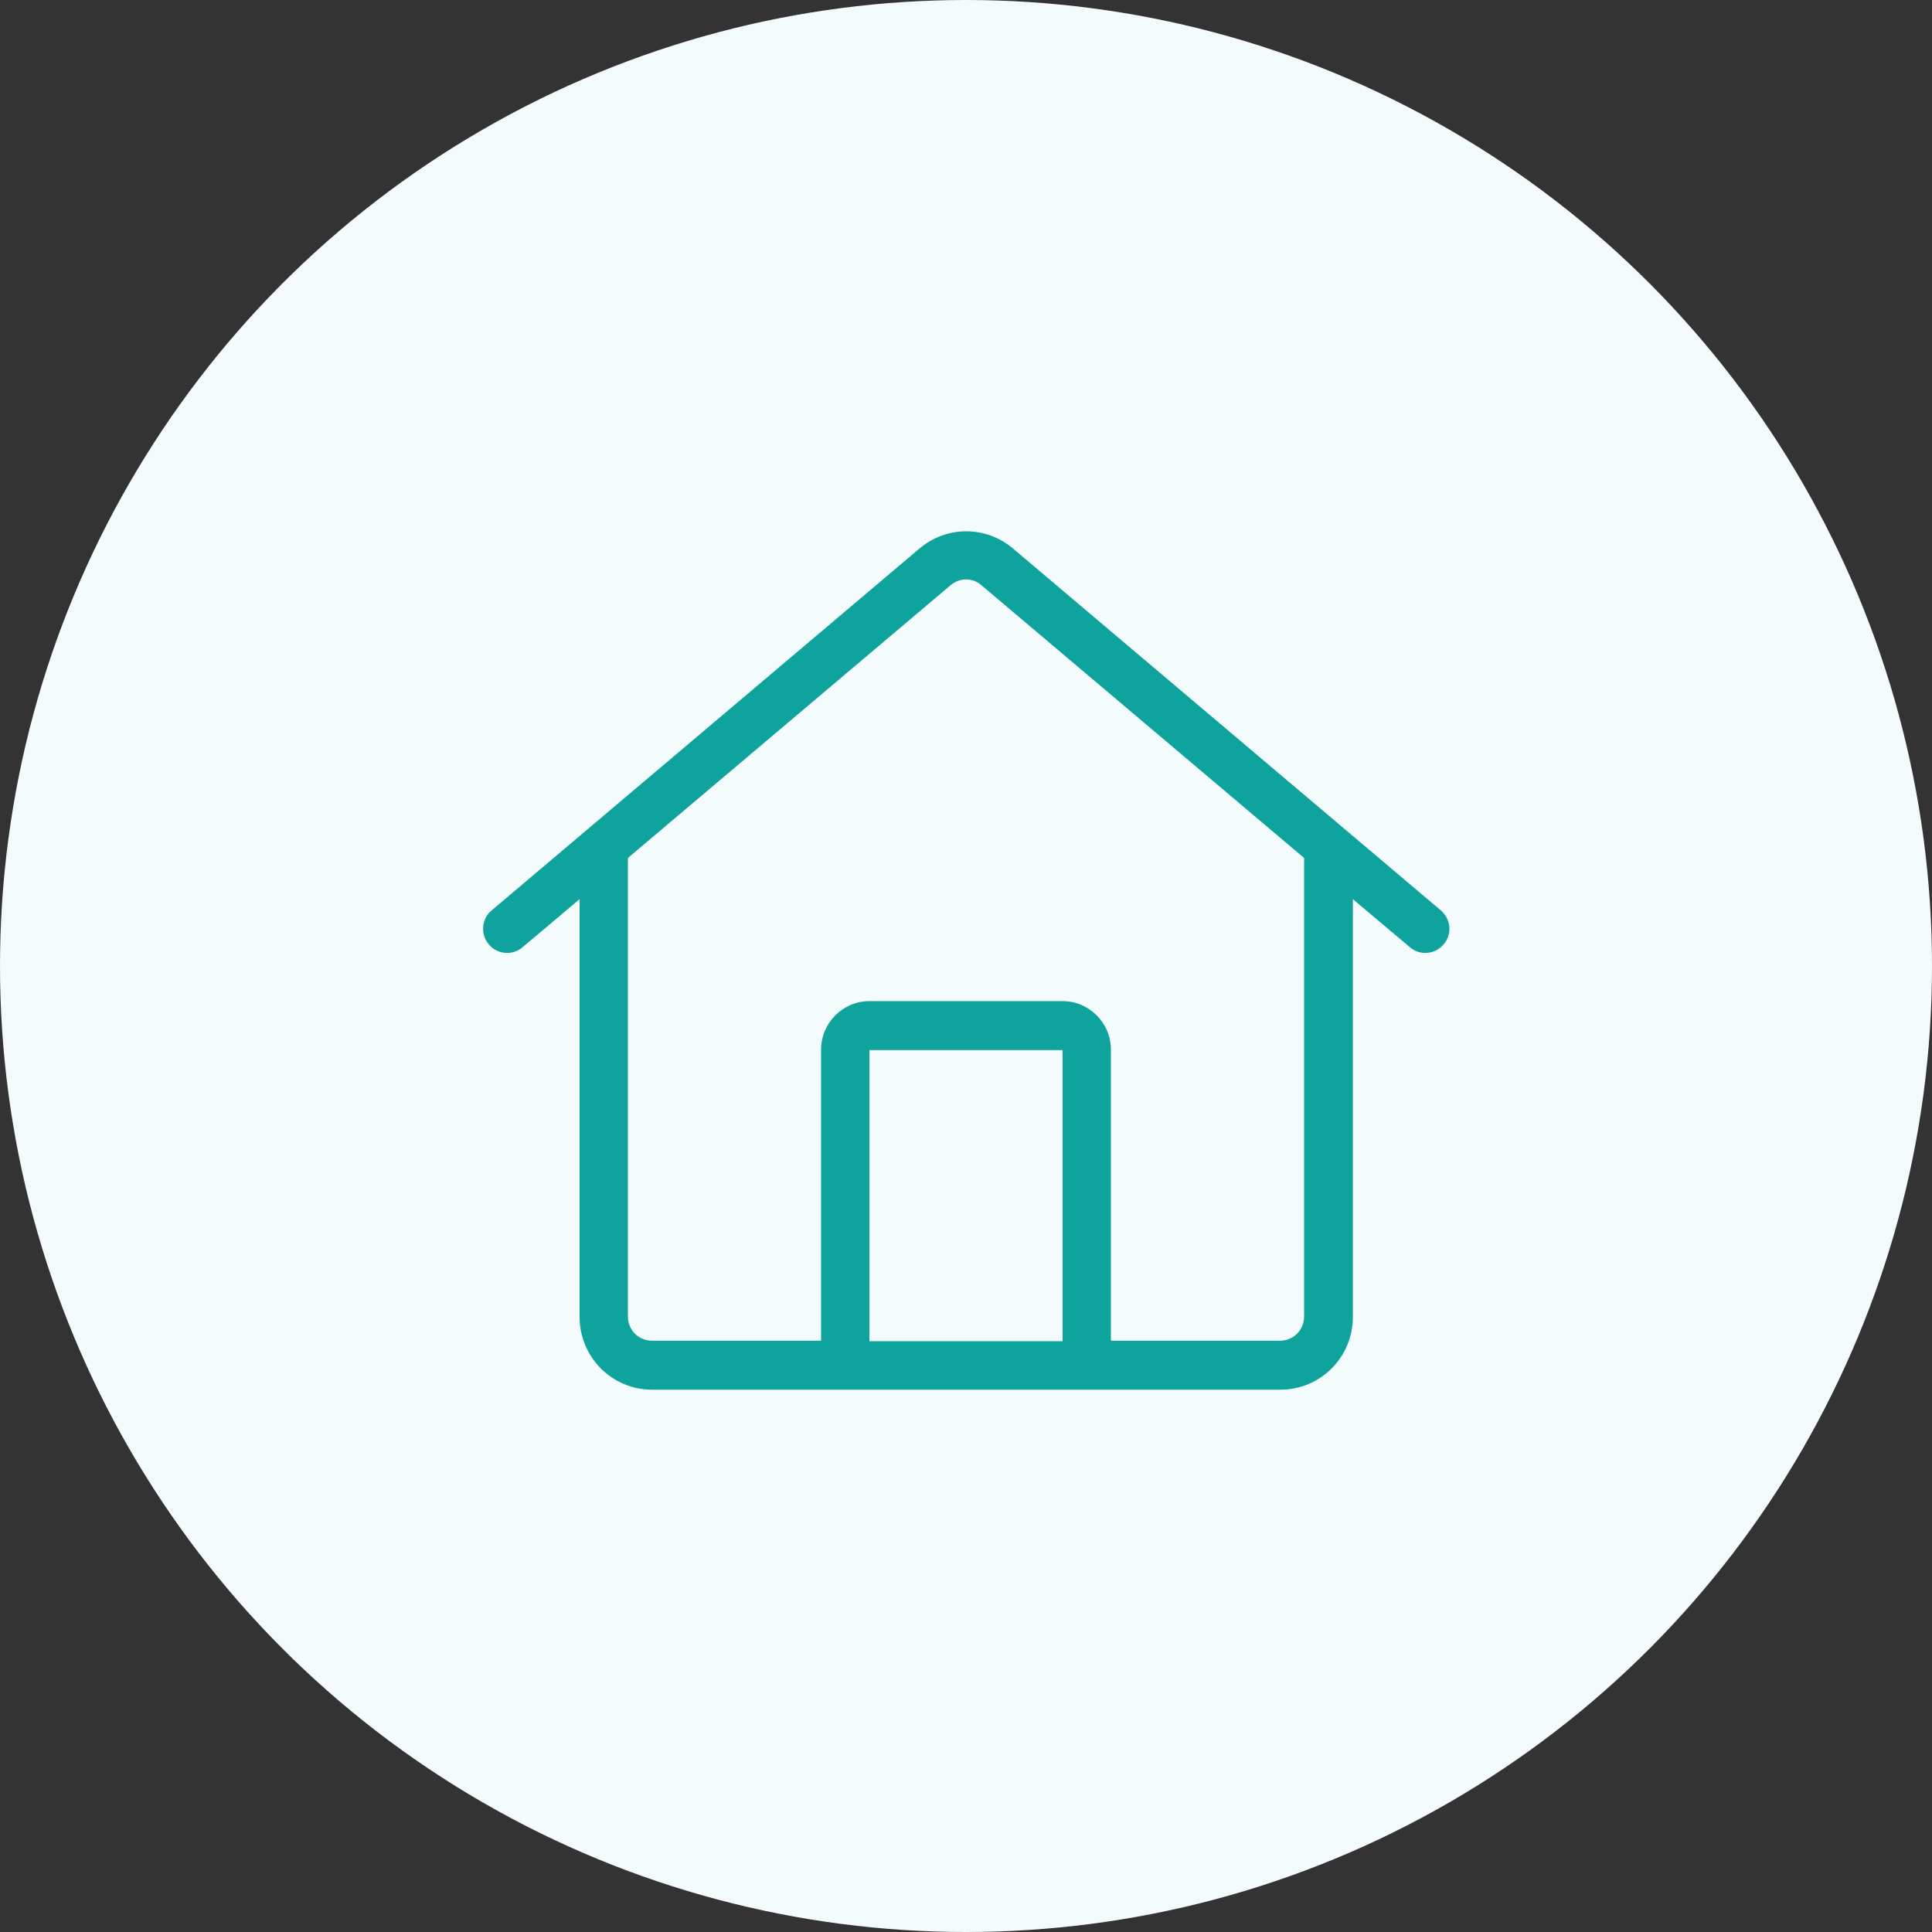 <svg fill="none" height="40" viewBox="0 0 40 40" width="40" xmlns="http://www.w3.org/2000/svg"><rect x="0" y="0" width="40" height="40" fill="#333333" stroke="none"/><circle cx="20" cy="20" fill="#f4fbfc" r="20"/><path clip-rule="evenodd" d="m18 27.768h4v-6.027h-4zm1.68-15.651c.19-.161.46-.161.64 0l6.68 5.646v9.493c0 .281-.22.502-.5.502h-3.5v-6.027c0-.552-.45-1.004-1-1.004h-4c-.55 0-1 .452-1 1.004v6.027h-3.5c-.28 0-.5-.221-.5-.502v-9.493zm-6.18 16.655c-.83 0-1.5-.673-1.5-1.507v-8.649l-1.18.995c-.21.181-.53.151-.7-.06-.18-.211-.15-.532.06-.703l8.86-7.494c.56-.472 1.37-.472 1.93 0l8.86 7.494c.21.181.24.492.06.703s-.49.241-.7.06l-1.18-.995v8.649c0 .834-.67 1.507-1.5 1.507h-13z" fill="#0fa39e" fill-rule="evenodd"/></svg>
